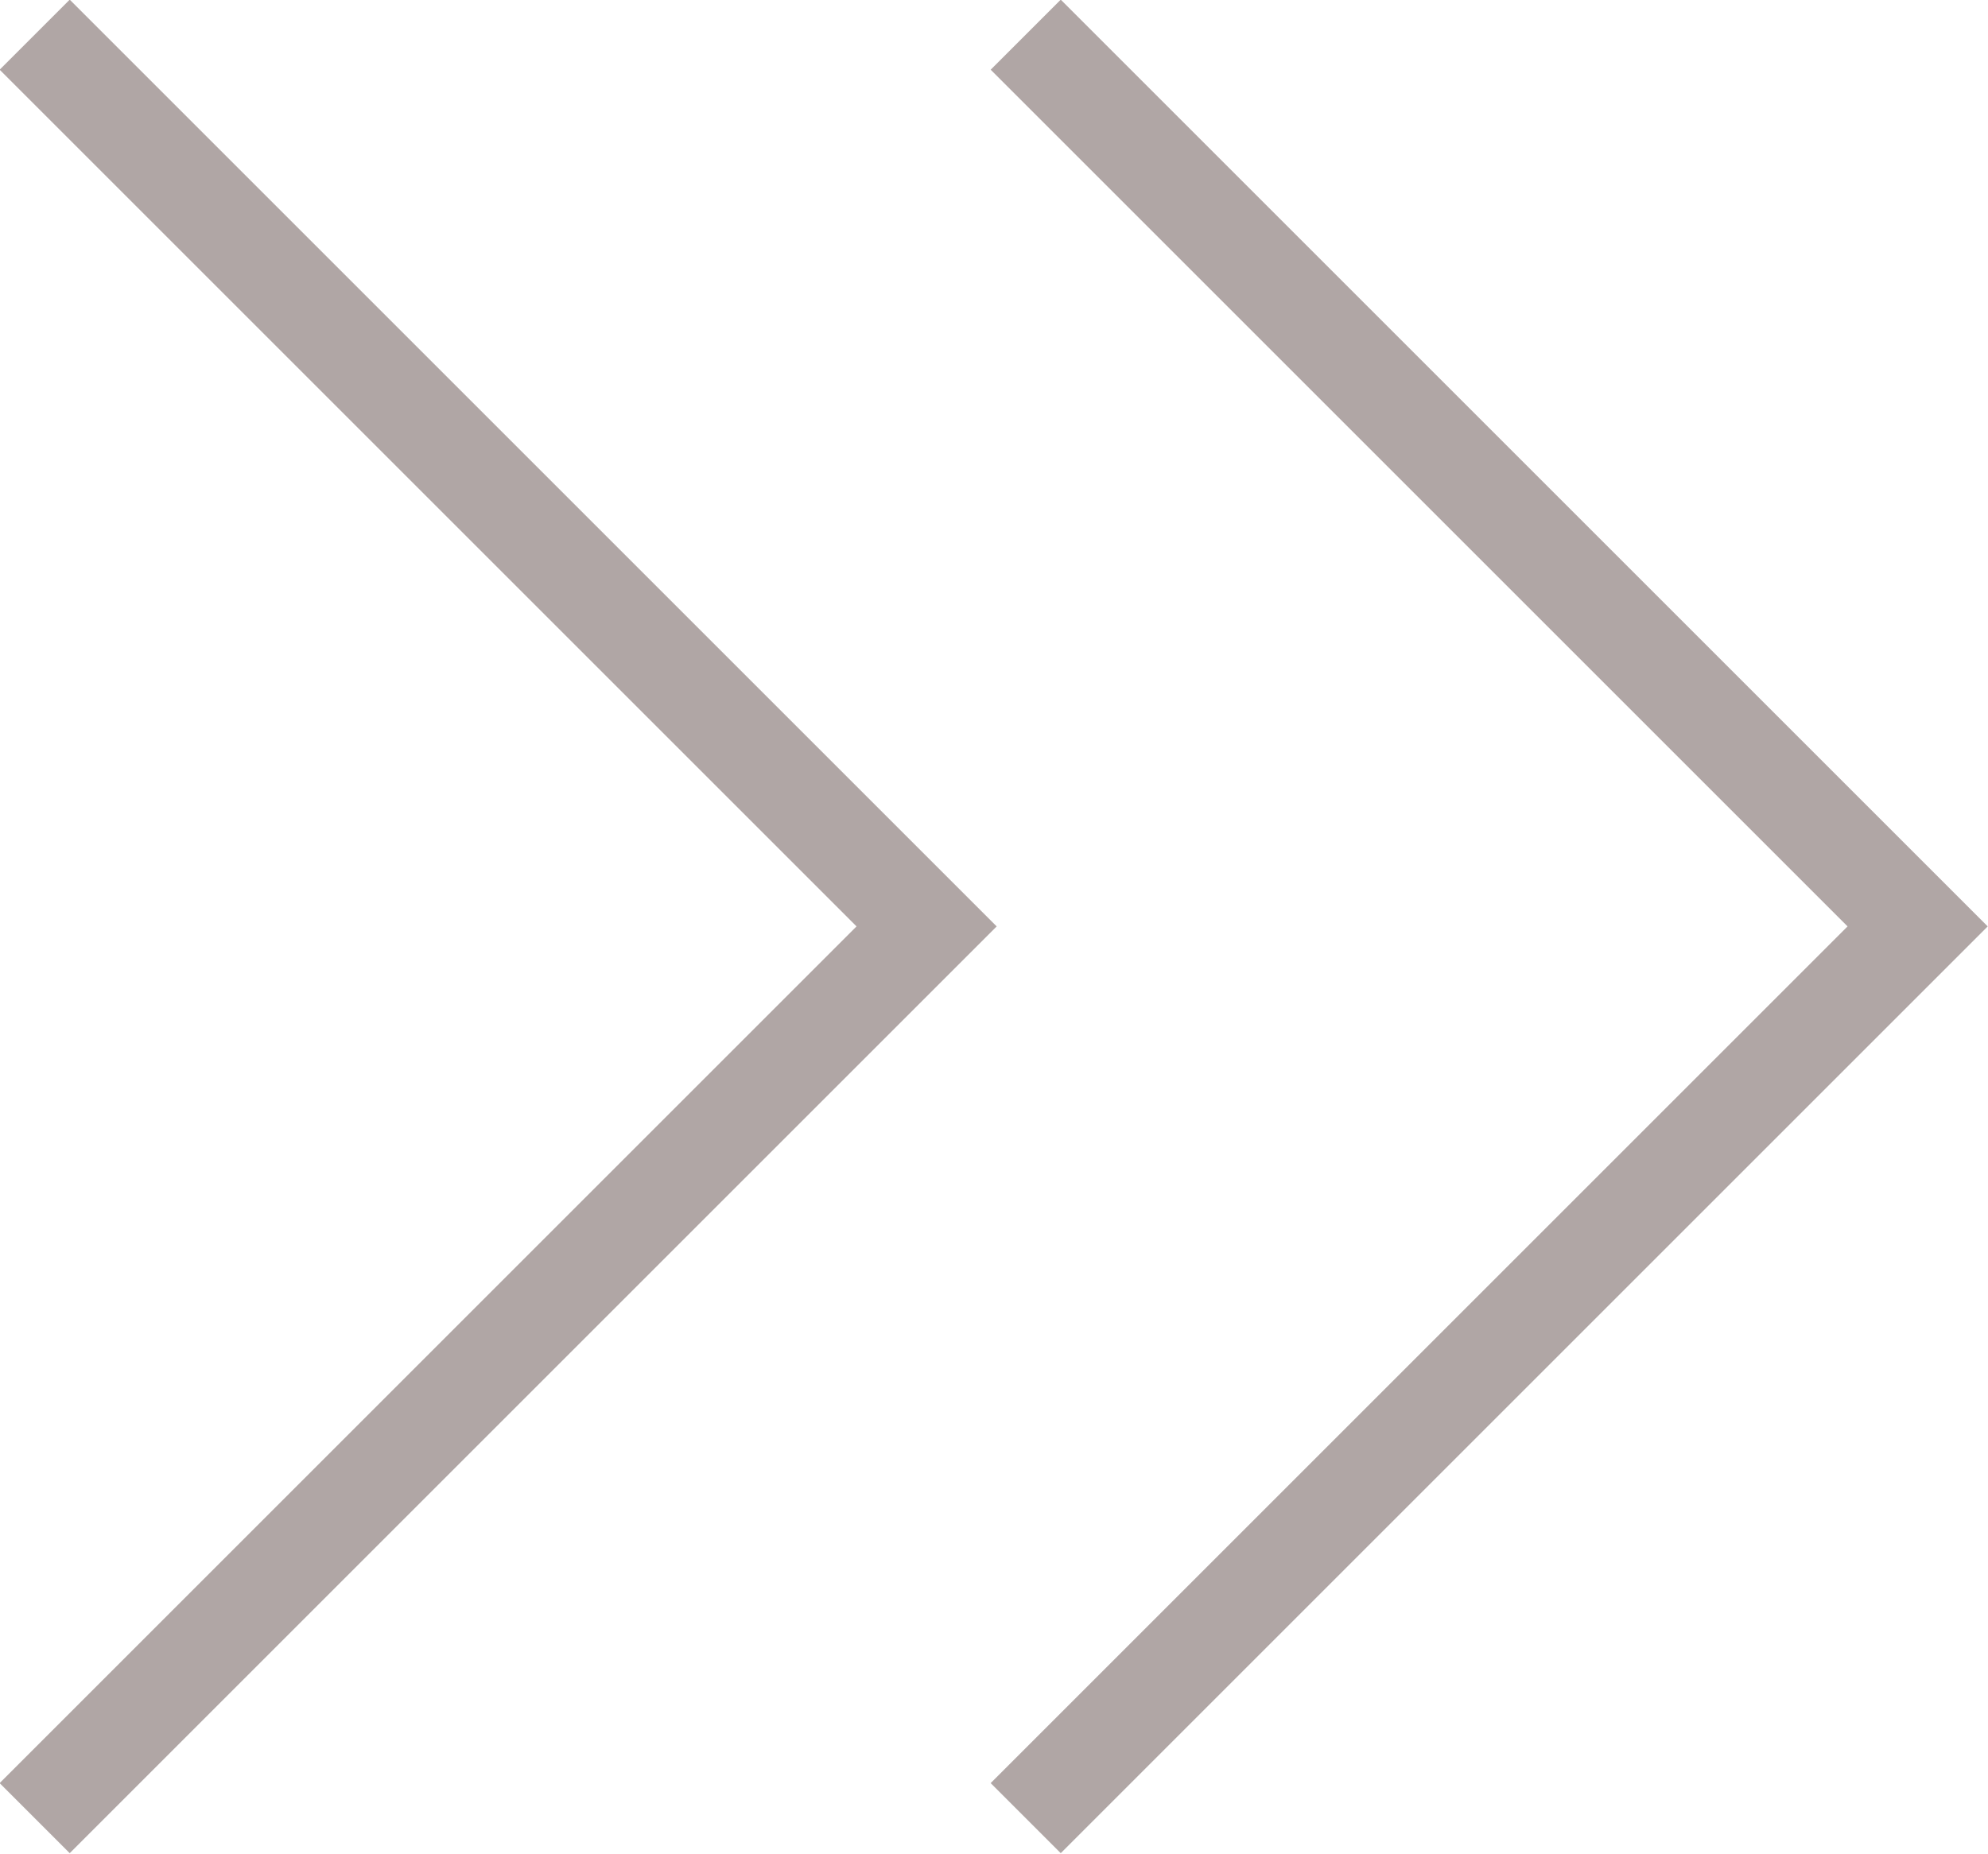 <svg xmlns="http://www.w3.org/2000/svg" viewBox="0 0 20.06 18.71"><defs><style>.cls-1{fill:none;stroke:#b0a6a5;stroke-miterlimit:10;}</style></defs><title>acs_flow_arrow</title><g id="レイヤー_2" data-name="レイヤー 2"><g id="contents"><polyline class="cls-1" points="10.35 0.35 19.35 9.35 10.35 18.35"/><polyline class="cls-1" points="0.35 0.35 9.35 9.35 0.35 18.35"/></g></g></svg>